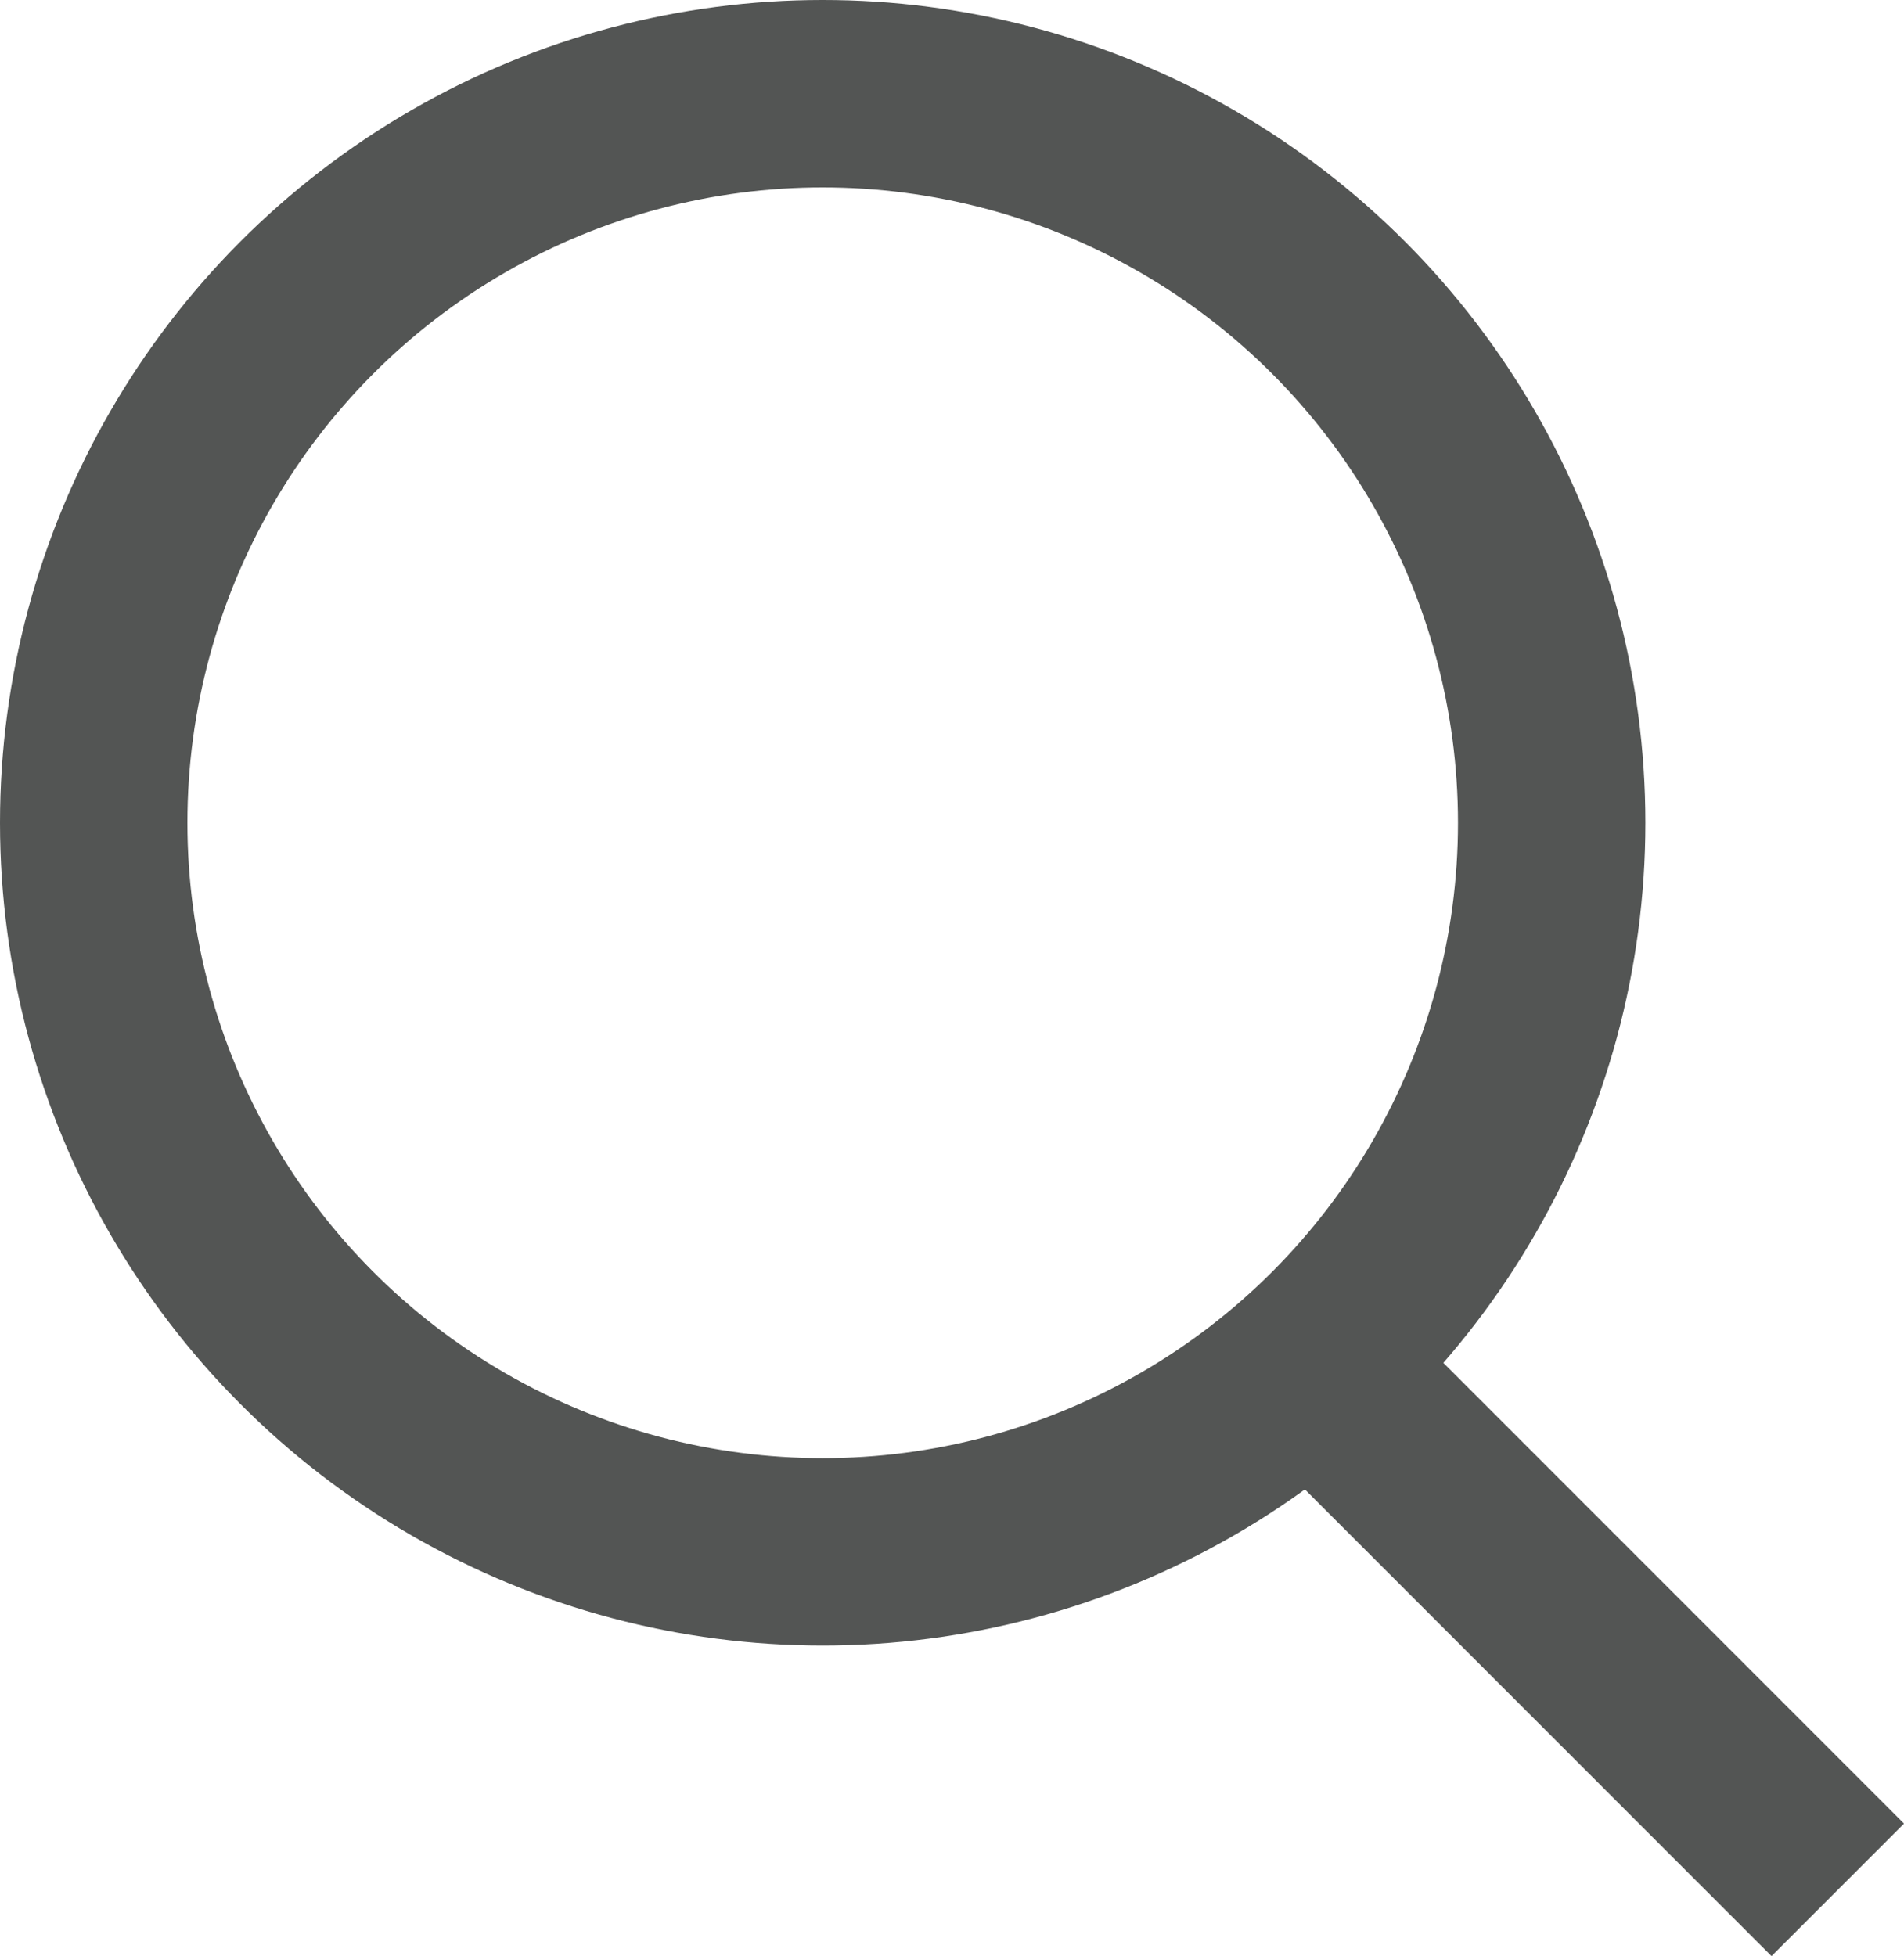 <?xml version="1.0" encoding="UTF-8"?><svg id="Layer_2" xmlns="http://www.w3.org/2000/svg" viewBox="0 0 30.48 31.31"><defs><style>.cls-1{fill:none;stroke:#535554;stroke-miterlimit:10;stroke-width:3px;}</style></defs><g id="Layer_1-2"><g><circle class="cls-1" cx="13.17" cy="13.17" r="11.67"/><path class="cls-1" d="M20.67,21.5l8.75,8.75-8.75-8.75Z"/></g></g></svg>
